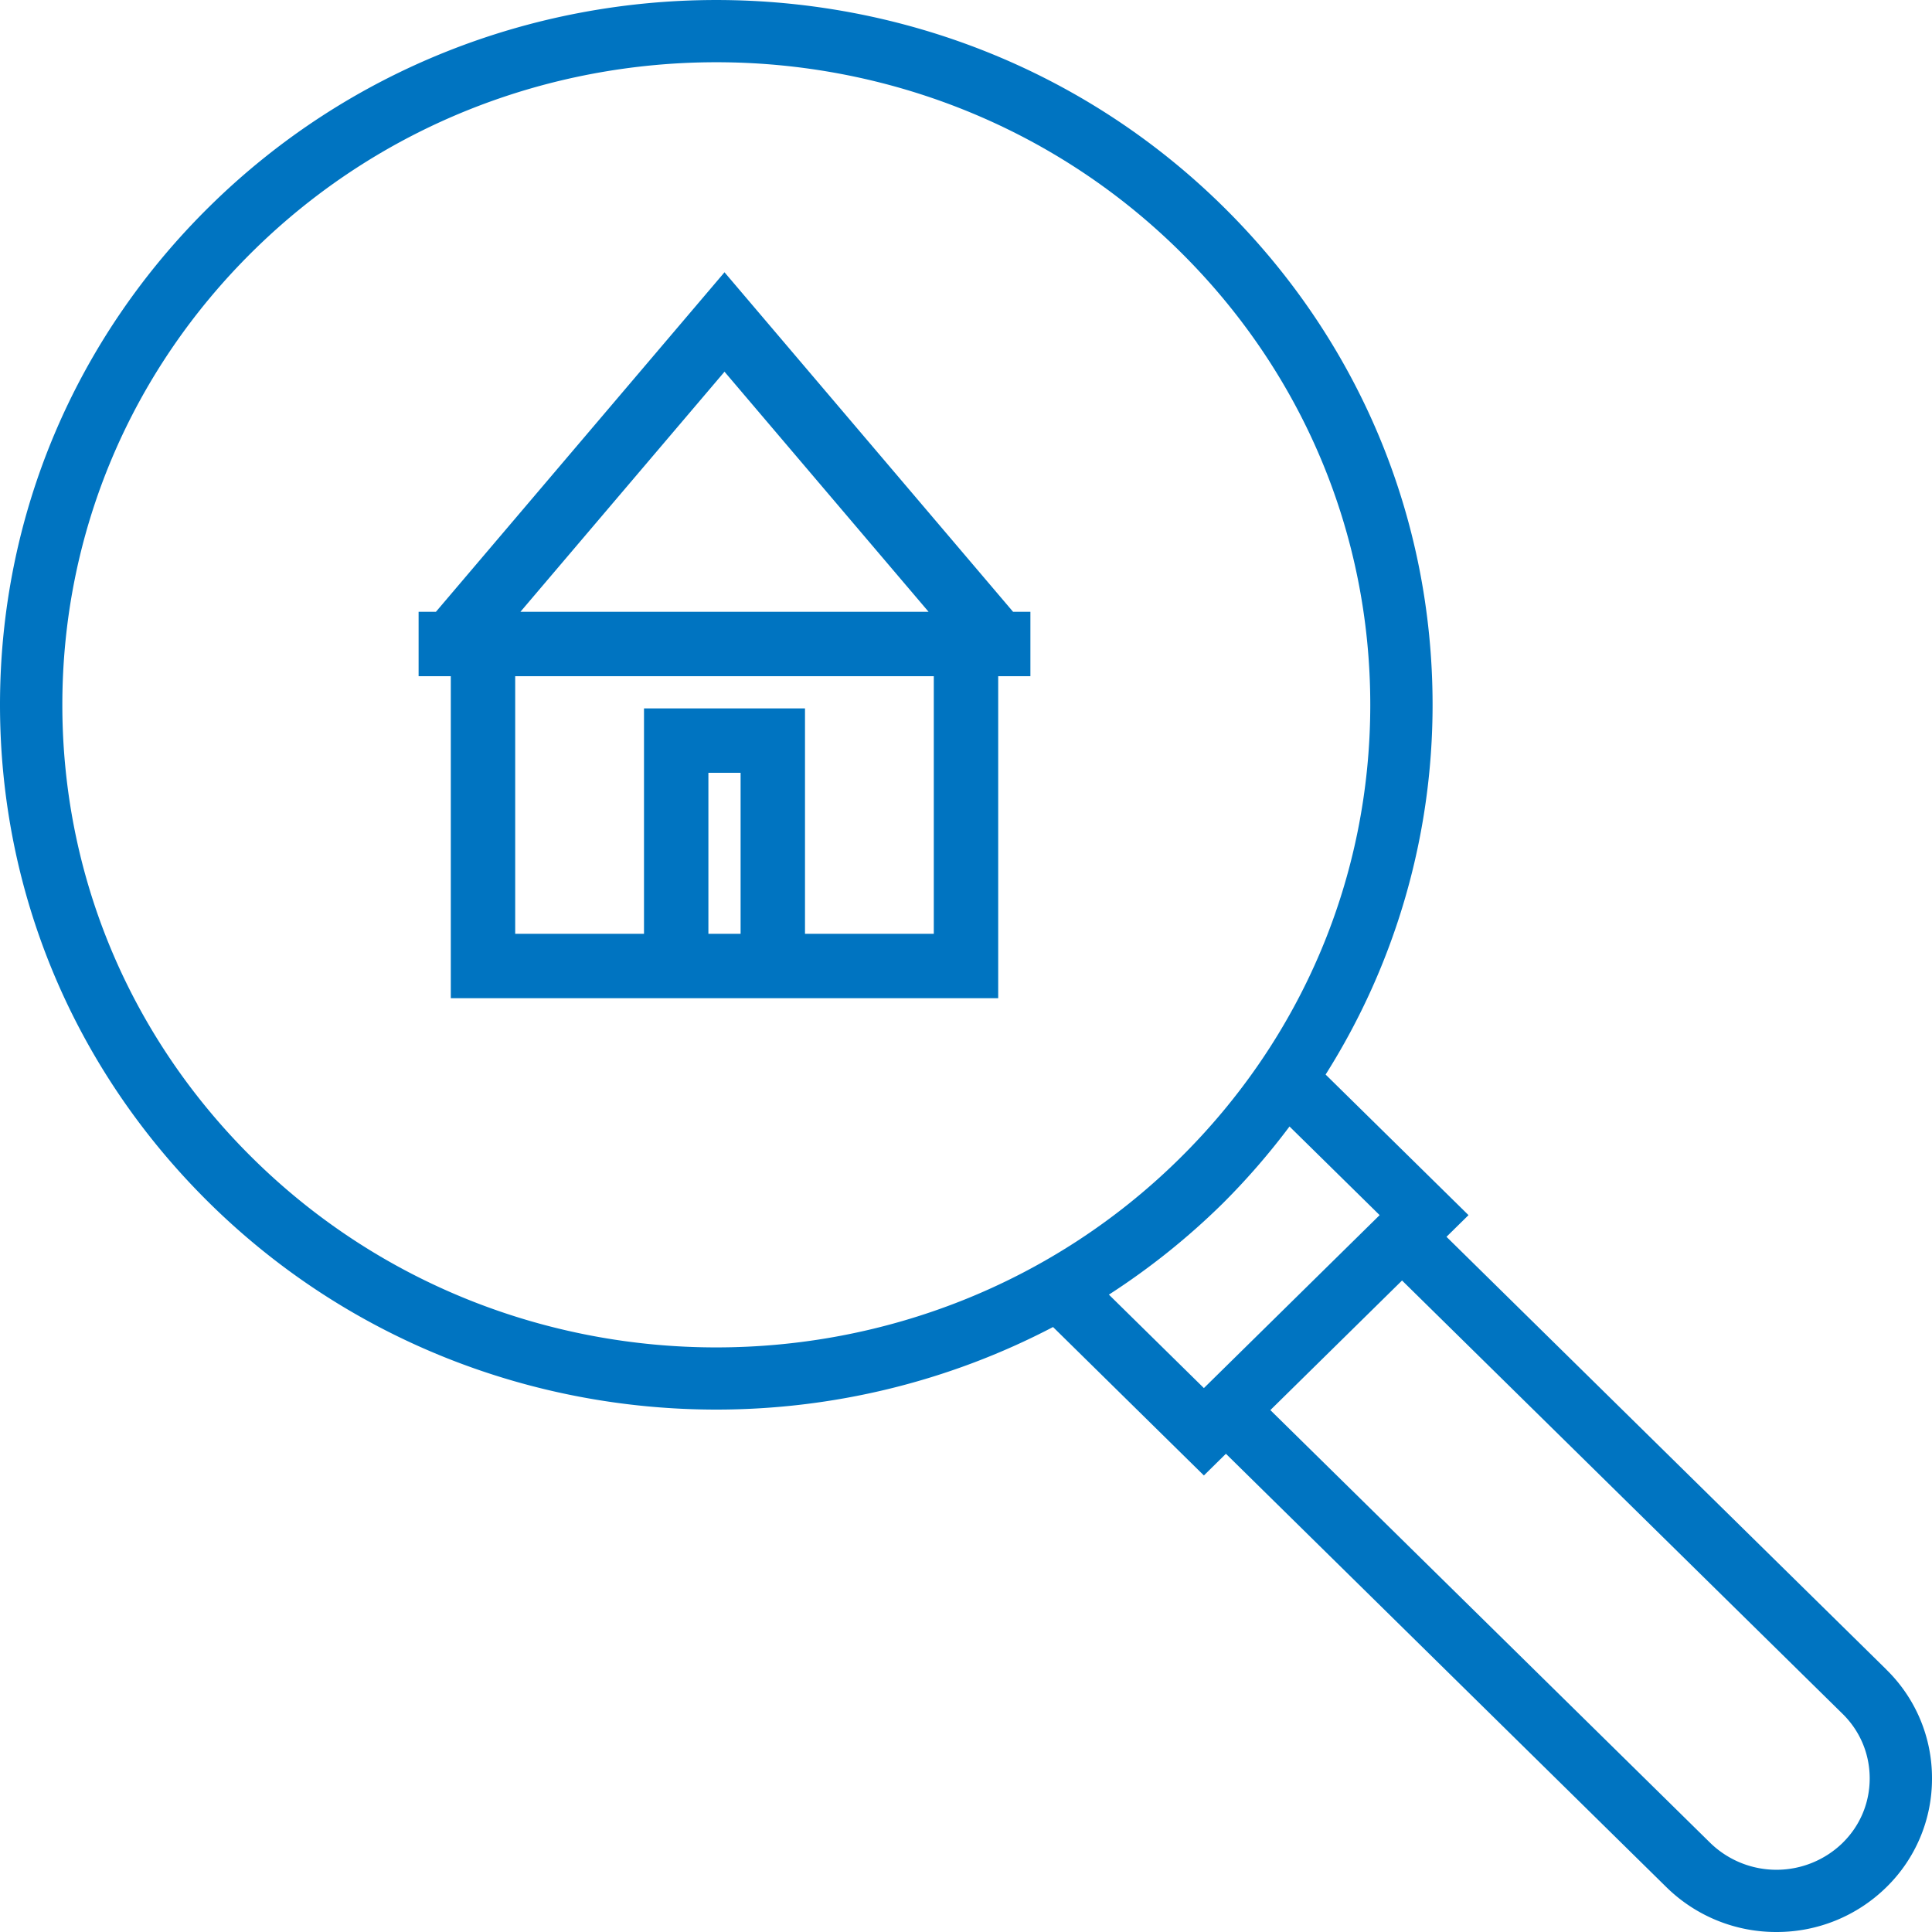 <svg width="60" height="60" xmlns="http://www.w3.org/2000/svg">
  <g fill="#0074c1" fill-rule="evenodd">
    <path d="M57.226 57.231a2.947 2.947 0 0 1-4.114 0l-13.66-13.439 4.09-4.025 13.684 13.461c.54.532.839 1.243.839 2.001 0 .76-.298 1.47-.84 2.002zM34.438 40.206a22.19 22.19 0 0 0 3.53-2.827 22.006 22.006 0 0 0 2.079-2.395l2.799 2.753-5.458 5.371-2.95-2.902zM7.878 36c-3.832-3.77-5.942-8.782-5.942-14.11 0-5.33 2.11-10.343 5.942-14.113C11.84 3.88 17.04 1.933 22.246 1.933c5.202 0 10.405 1.948 14.366 5.844 3.832 3.77 5.943 8.782 5.943 14.111 0 5.33-2.111 10.341-5.943 14.112-7.92 7.793-20.811 7.794-28.734 0zm50.704 15.848L44.922 38.41l.684-.673-4.438-4.366a21.482 21.482 0 0 0 3.322-11.483c0-5.852-2.316-11.353-6.521-15.49-8.67-8.53-22.777-8.53-31.448 0C2.316 10.534 0 16.037 0 21.888c0 5.853 2.317 11.355 6.52 15.49 4.336 4.265 10.03 6.398 15.726 6.398 3.6 0 7.199-.859 10.457-2.564l4.685 4.61.684-.674 13.682 13.462a4.856 4.856 0 0 0 3.414 1.39 4.85 4.85 0 0 0 3.414-1.39A4.707 4.707 0 0 0 60 55.23a4.705 4.705 0 0 0-1.418-3.38z"/>
    <path d="M29 29h-4v-7h-5v7h-4v-8h13v8zm-7 0h1v-5h-1v5zm.5-17.456L28.838 19H16.162l6.338-7.456zm0-3.088L13.538 19H13v2h1v10h17V21h1v-2h-.538L22.5 8.456z"/>
  </g>
</svg>
